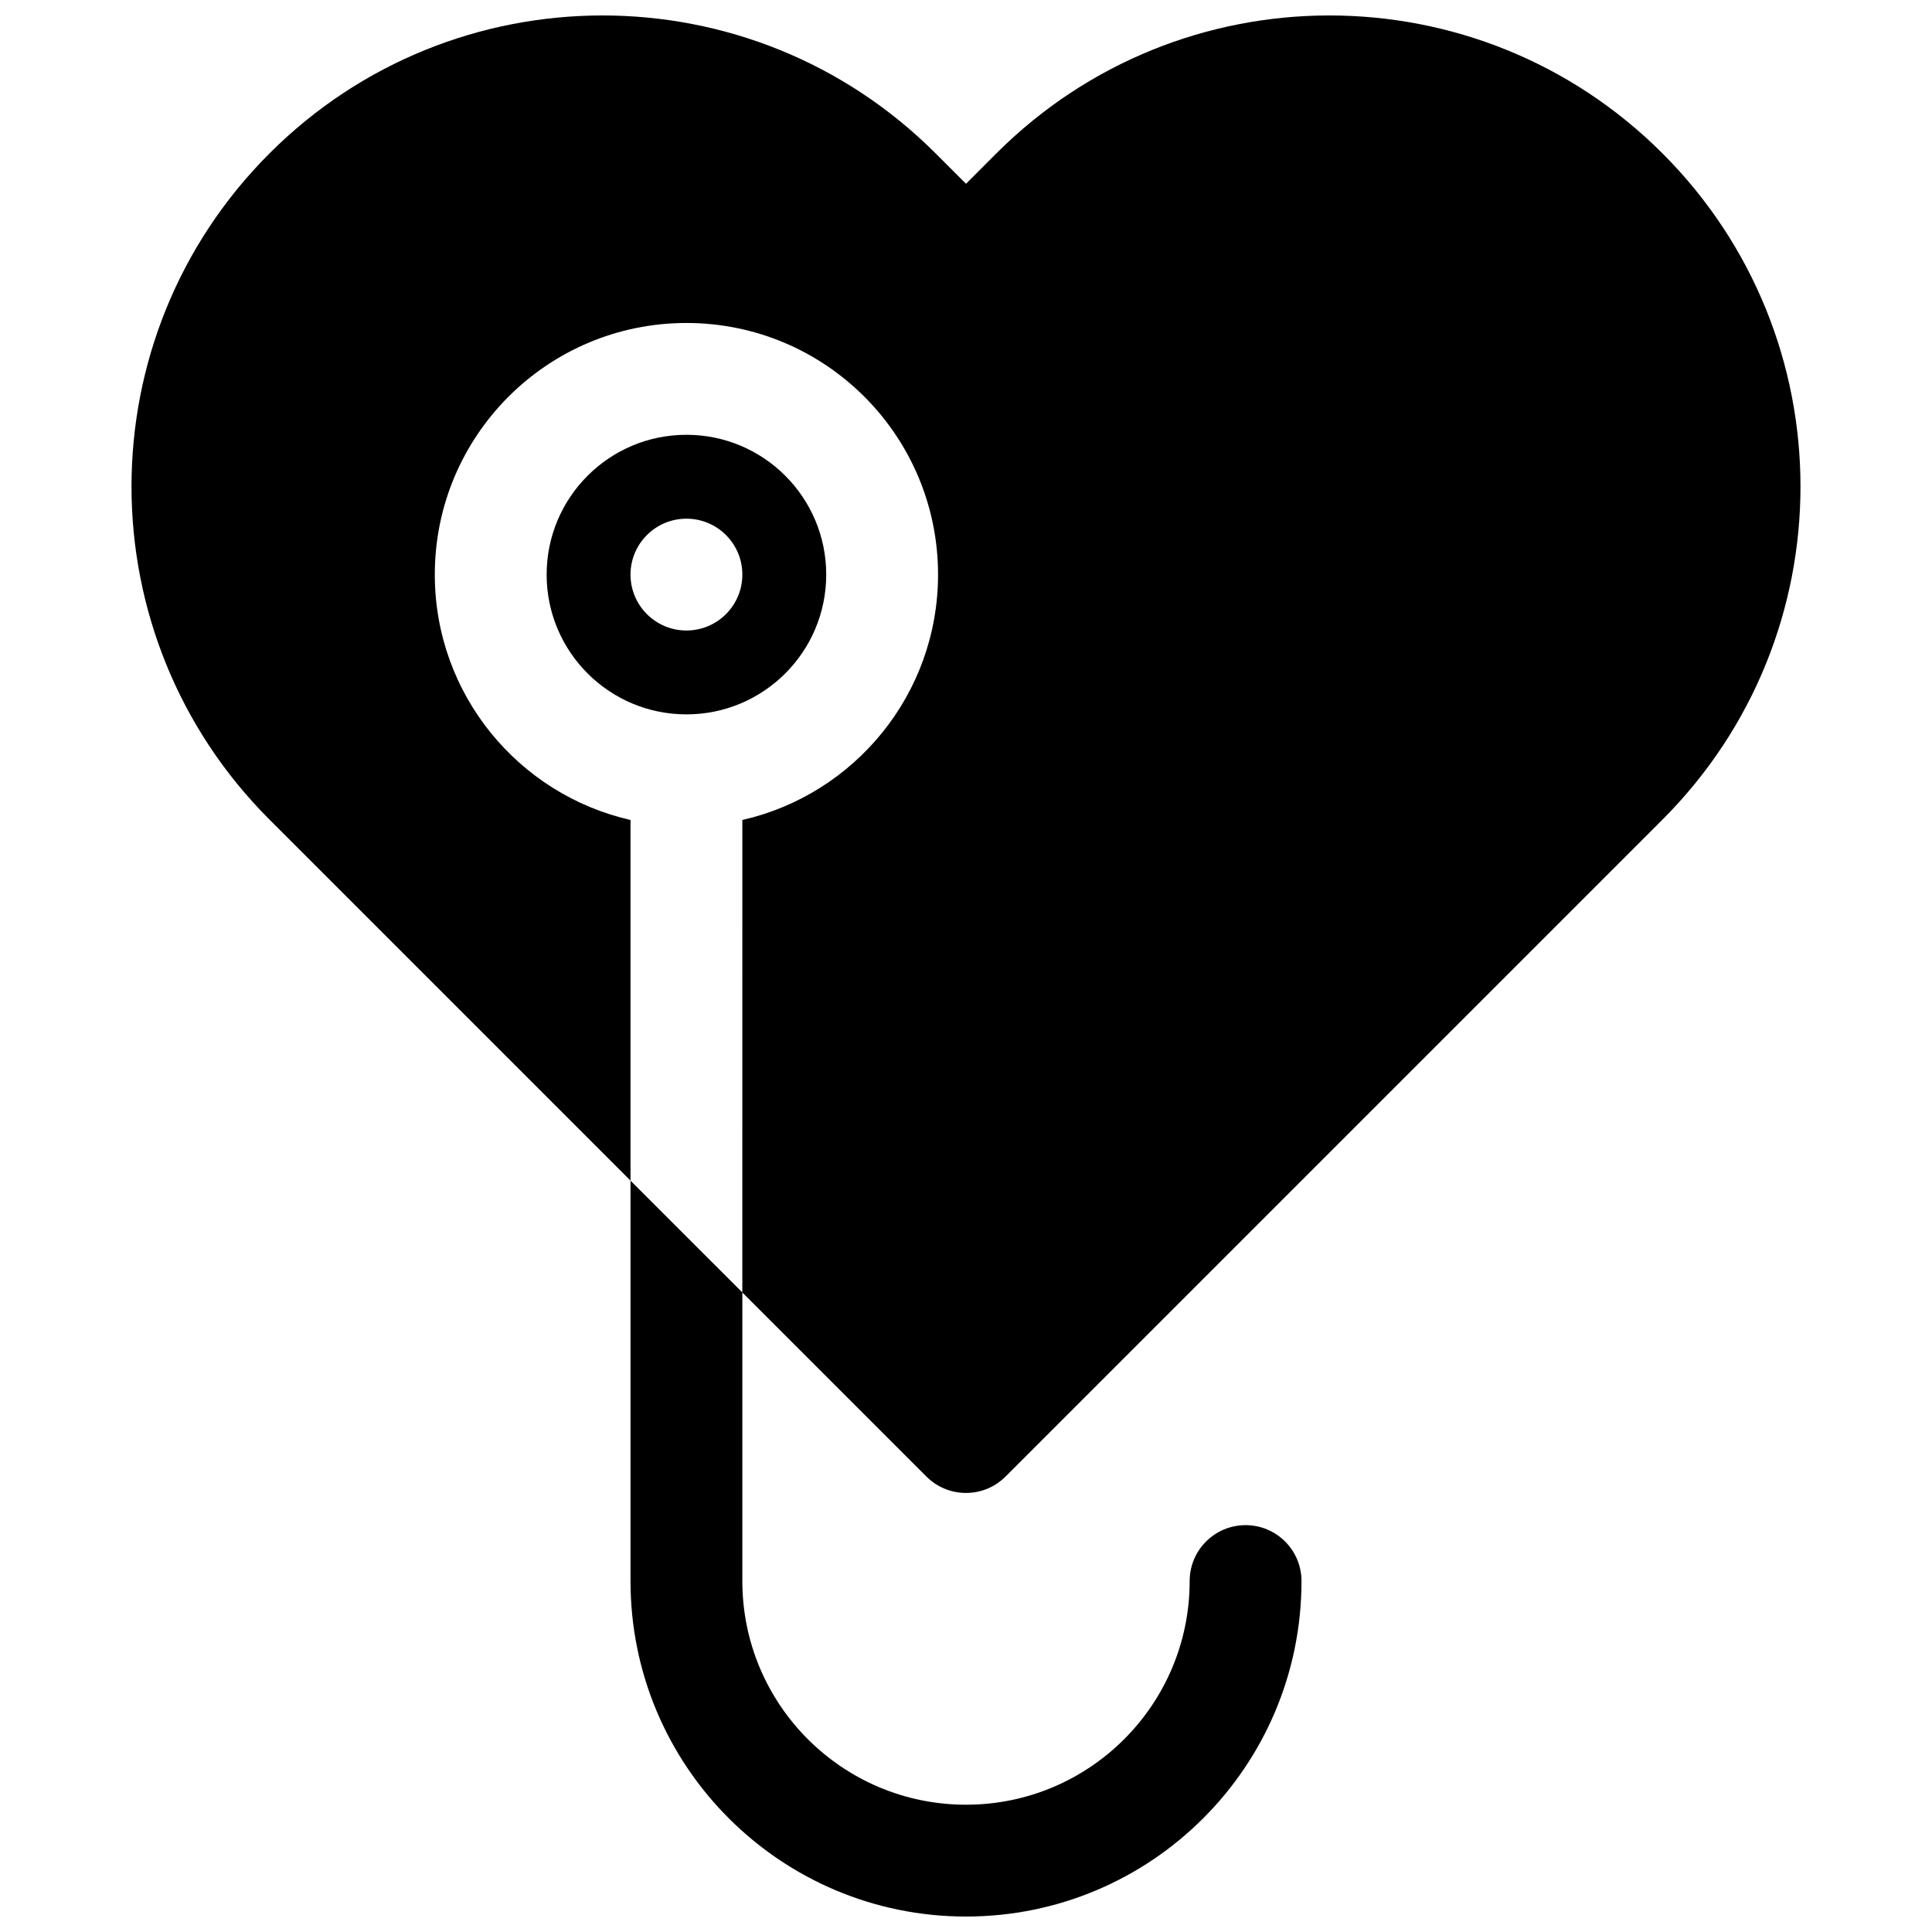 <?xml version="1.0" encoding="UTF-8"?>
<!-- Uploaded to: SVG Repo, www.svgrepo.com, Generator: SVG Repo Mixer Tools -->
<svg width="800px" height="800px" version="1.1" viewBox="144 144 512 512" xmlns="http://www.w3.org/2000/svg">
 <defs>
  <clipPath id="a">
   <path d="m178 148.09h444v503.81h-444z"/>
  </clipPath>
 </defs>
 <g clip-path="url(#a)">
  <path d="m340.73 361.3c29.695-6.738 51.863-33.293 51.863-65.027 0-36.828-29.855-66.68-66.68-66.68-36.828 0-66.684 29.852-66.684 66.68 0 31.734 22.168 58.289 51.863 65.027v95.582l-95.68-95.684c-48.75-48.75-48.75-127.79 0-176.54 48.75-48.75 127.79-48.75 176.54 0l8.047 8.047 8.043-8.047c48.75-48.75 127.79-48.75 176.54 0 48.754 48.754 48.754 127.79 0 176.54l-174.11 174.11c-5.785 5.785-15.168 5.785-20.957 0l-48.793-48.793zm-14.816-27.984c-20.461 0-37.047-16.586-37.047-37.043 0-20.461 16.586-37.047 37.047-37.047 20.457 0 37.043 16.586 37.043 37.047 0 20.457-16.586 37.043-37.043 37.043zm0-22.227c8.184 0 14.816-6.633 14.816-14.816 0-8.184-6.633-14.816-14.816-14.816s-14.82 6.633-14.82 14.816c0 8.184 6.637 14.816 14.82 14.816zm14.816 175.43v76.477c0 32.734 26.535 59.27 59.273 59.27 32.734 0 59.27-26.535 59.27-59.27 0-8.184 6.637-14.816 14.82-14.816s14.816 6.633 14.816 14.816c0 49.102-39.805 88.906-88.906 88.906-49.105 0-88.91-39.805-88.91-88.906v-106.11z"/>
 </g>
</svg>